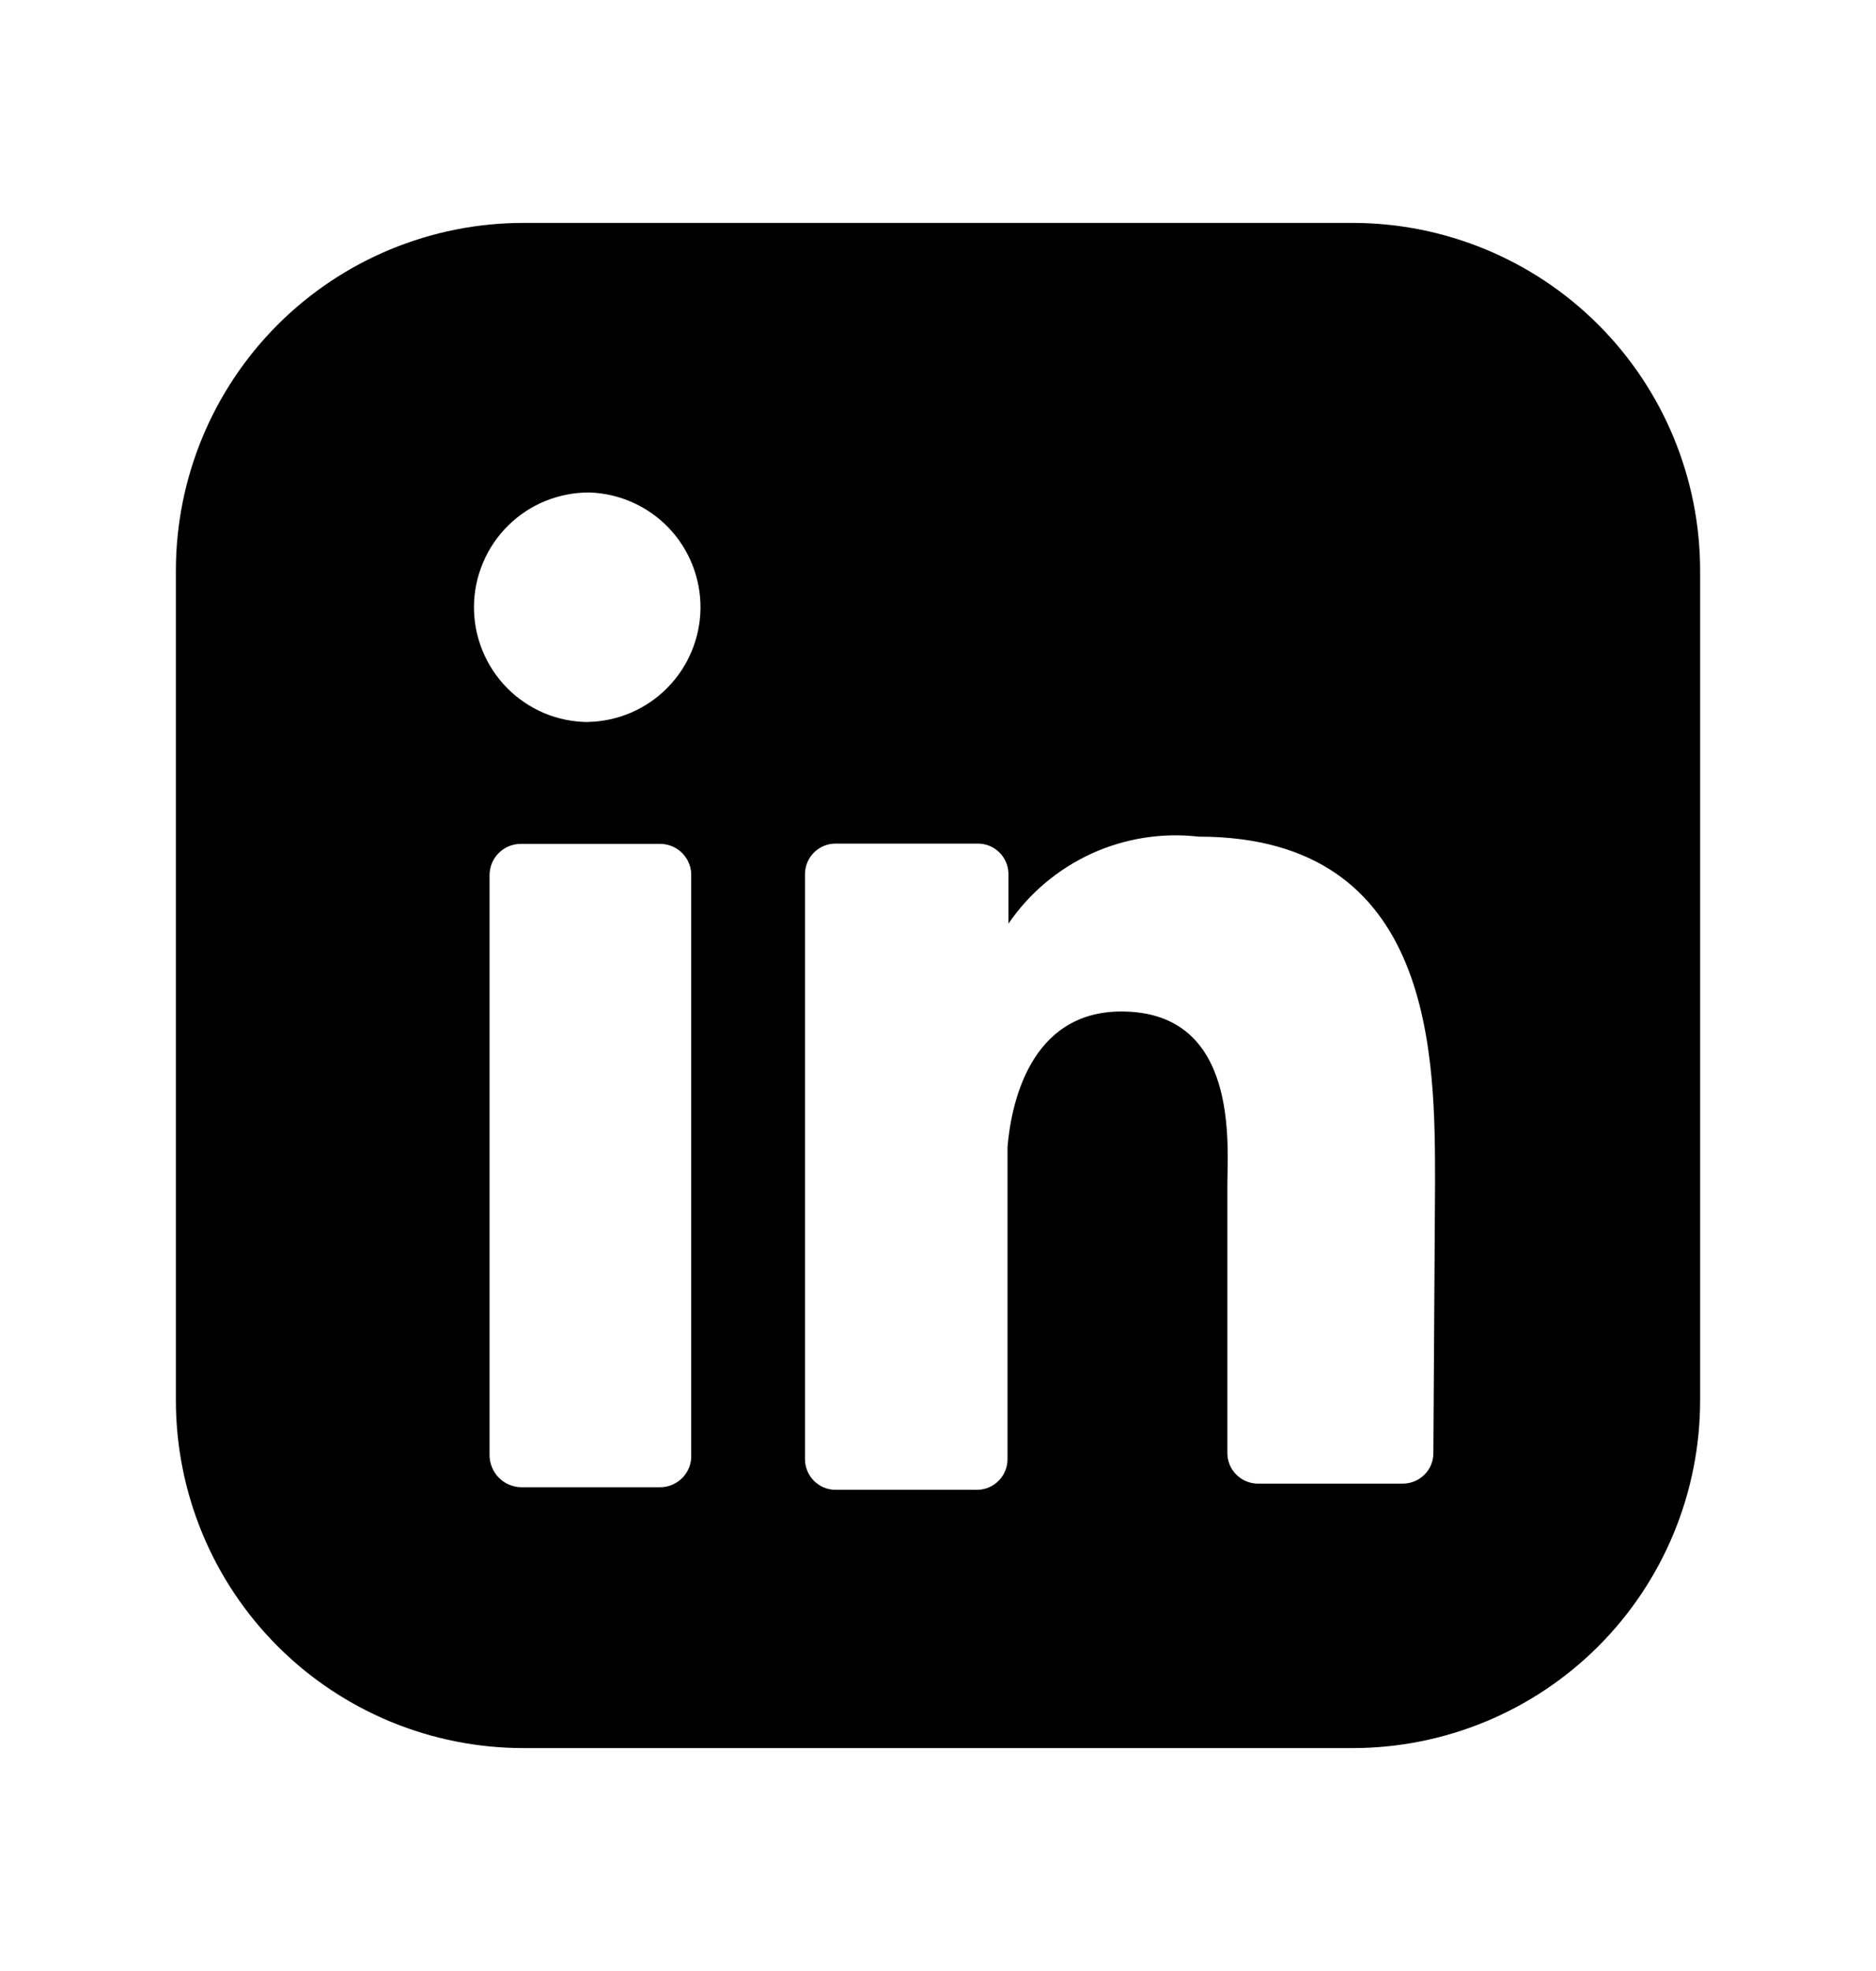 <svg width="20" height="21" viewBox="0 0 20 21" fill="none" xmlns="http://www.w3.org/2000/svg">
<path d="M14.419 2.375H5.581C4.598 2.375 3.655 2.765 2.96 3.46C2.265 4.155 1.875 5.098 1.875 6.081V14.919C1.875 15.902 2.265 16.845 2.96 17.54C3.655 18.235 4.598 18.625 5.581 18.625H14.419C15.402 18.625 16.345 18.235 17.04 17.54C17.735 16.845 18.125 15.902 18.125 14.919V6.081C18.125 5.098 17.735 4.155 17.04 3.46C16.345 2.765 15.402 2.375 14.419 2.375ZM7.369 15.493C7.372 15.539 7.365 15.584 7.35 15.627C7.334 15.669 7.31 15.709 7.279 15.742C7.247 15.774 7.21 15.801 7.168 15.819C7.126 15.837 7.081 15.846 7.036 15.846H5.553C5.463 15.843 5.378 15.806 5.316 15.742C5.254 15.678 5.219 15.592 5.219 15.502V9.333C5.218 9.289 5.226 9.244 5.242 9.203C5.258 9.161 5.282 9.124 5.314 9.092C5.345 9.06 5.382 9.034 5.423 9.017C5.464 9 5.508 8.991 5.553 8.991H7.036C7.08 8.991 7.125 9 7.166 9.017C7.207 9.034 7.244 9.059 7.275 9.091C7.306 9.123 7.331 9.161 7.347 9.203C7.363 9.244 7.371 9.289 7.369 9.333V15.493ZM6.267 7.693C6.106 7.692 5.947 7.659 5.799 7.597C5.651 7.534 5.517 7.443 5.405 7.329C5.292 7.214 5.203 7.079 5.143 6.93C5.082 6.781 5.052 6.622 5.053 6.461C5.054 6.301 5.087 6.142 5.15 5.994C5.212 5.846 5.303 5.712 5.418 5.599C5.532 5.486 5.667 5.397 5.816 5.337C5.965 5.277 6.124 5.246 6.285 5.247C6.604 5.258 6.906 5.392 7.127 5.622C7.348 5.852 7.47 6.16 7.468 6.479C7.465 6.797 7.338 7.103 7.114 7.329C6.89 7.556 6.586 7.686 6.267 7.692M15.281 15.483C15.281 15.568 15.248 15.649 15.189 15.709C15.13 15.769 15.05 15.804 14.966 15.807H13.4C13.316 15.804 13.236 15.769 13.177 15.708C13.118 15.648 13.085 15.567 13.085 15.482V12.629C13.085 12.203 13.215 10.777 11.955 10.777C10.973 10.777 10.778 11.777 10.741 12.222V15.547C10.741 15.632 10.708 15.713 10.649 15.774C10.59 15.835 10.51 15.87 10.426 15.873H8.907C8.864 15.873 8.822 15.864 8.782 15.848C8.743 15.831 8.707 15.807 8.677 15.777C8.647 15.747 8.623 15.711 8.607 15.672C8.591 15.632 8.582 15.59 8.582 15.547V9.303C8.585 9.219 8.62 9.139 8.681 9.08C8.742 9.021 8.823 8.988 8.908 8.988H10.426C10.51 8.988 10.592 9.021 10.652 9.08C10.713 9.139 10.748 9.219 10.751 9.303V9.841C10.973 9.516 11.279 9.259 11.636 9.095C11.993 8.932 12.389 8.869 12.779 8.914C15.308 8.914 15.299 11.277 15.299 12.62L15.281 15.483Z" fill="black"/>
</svg>
